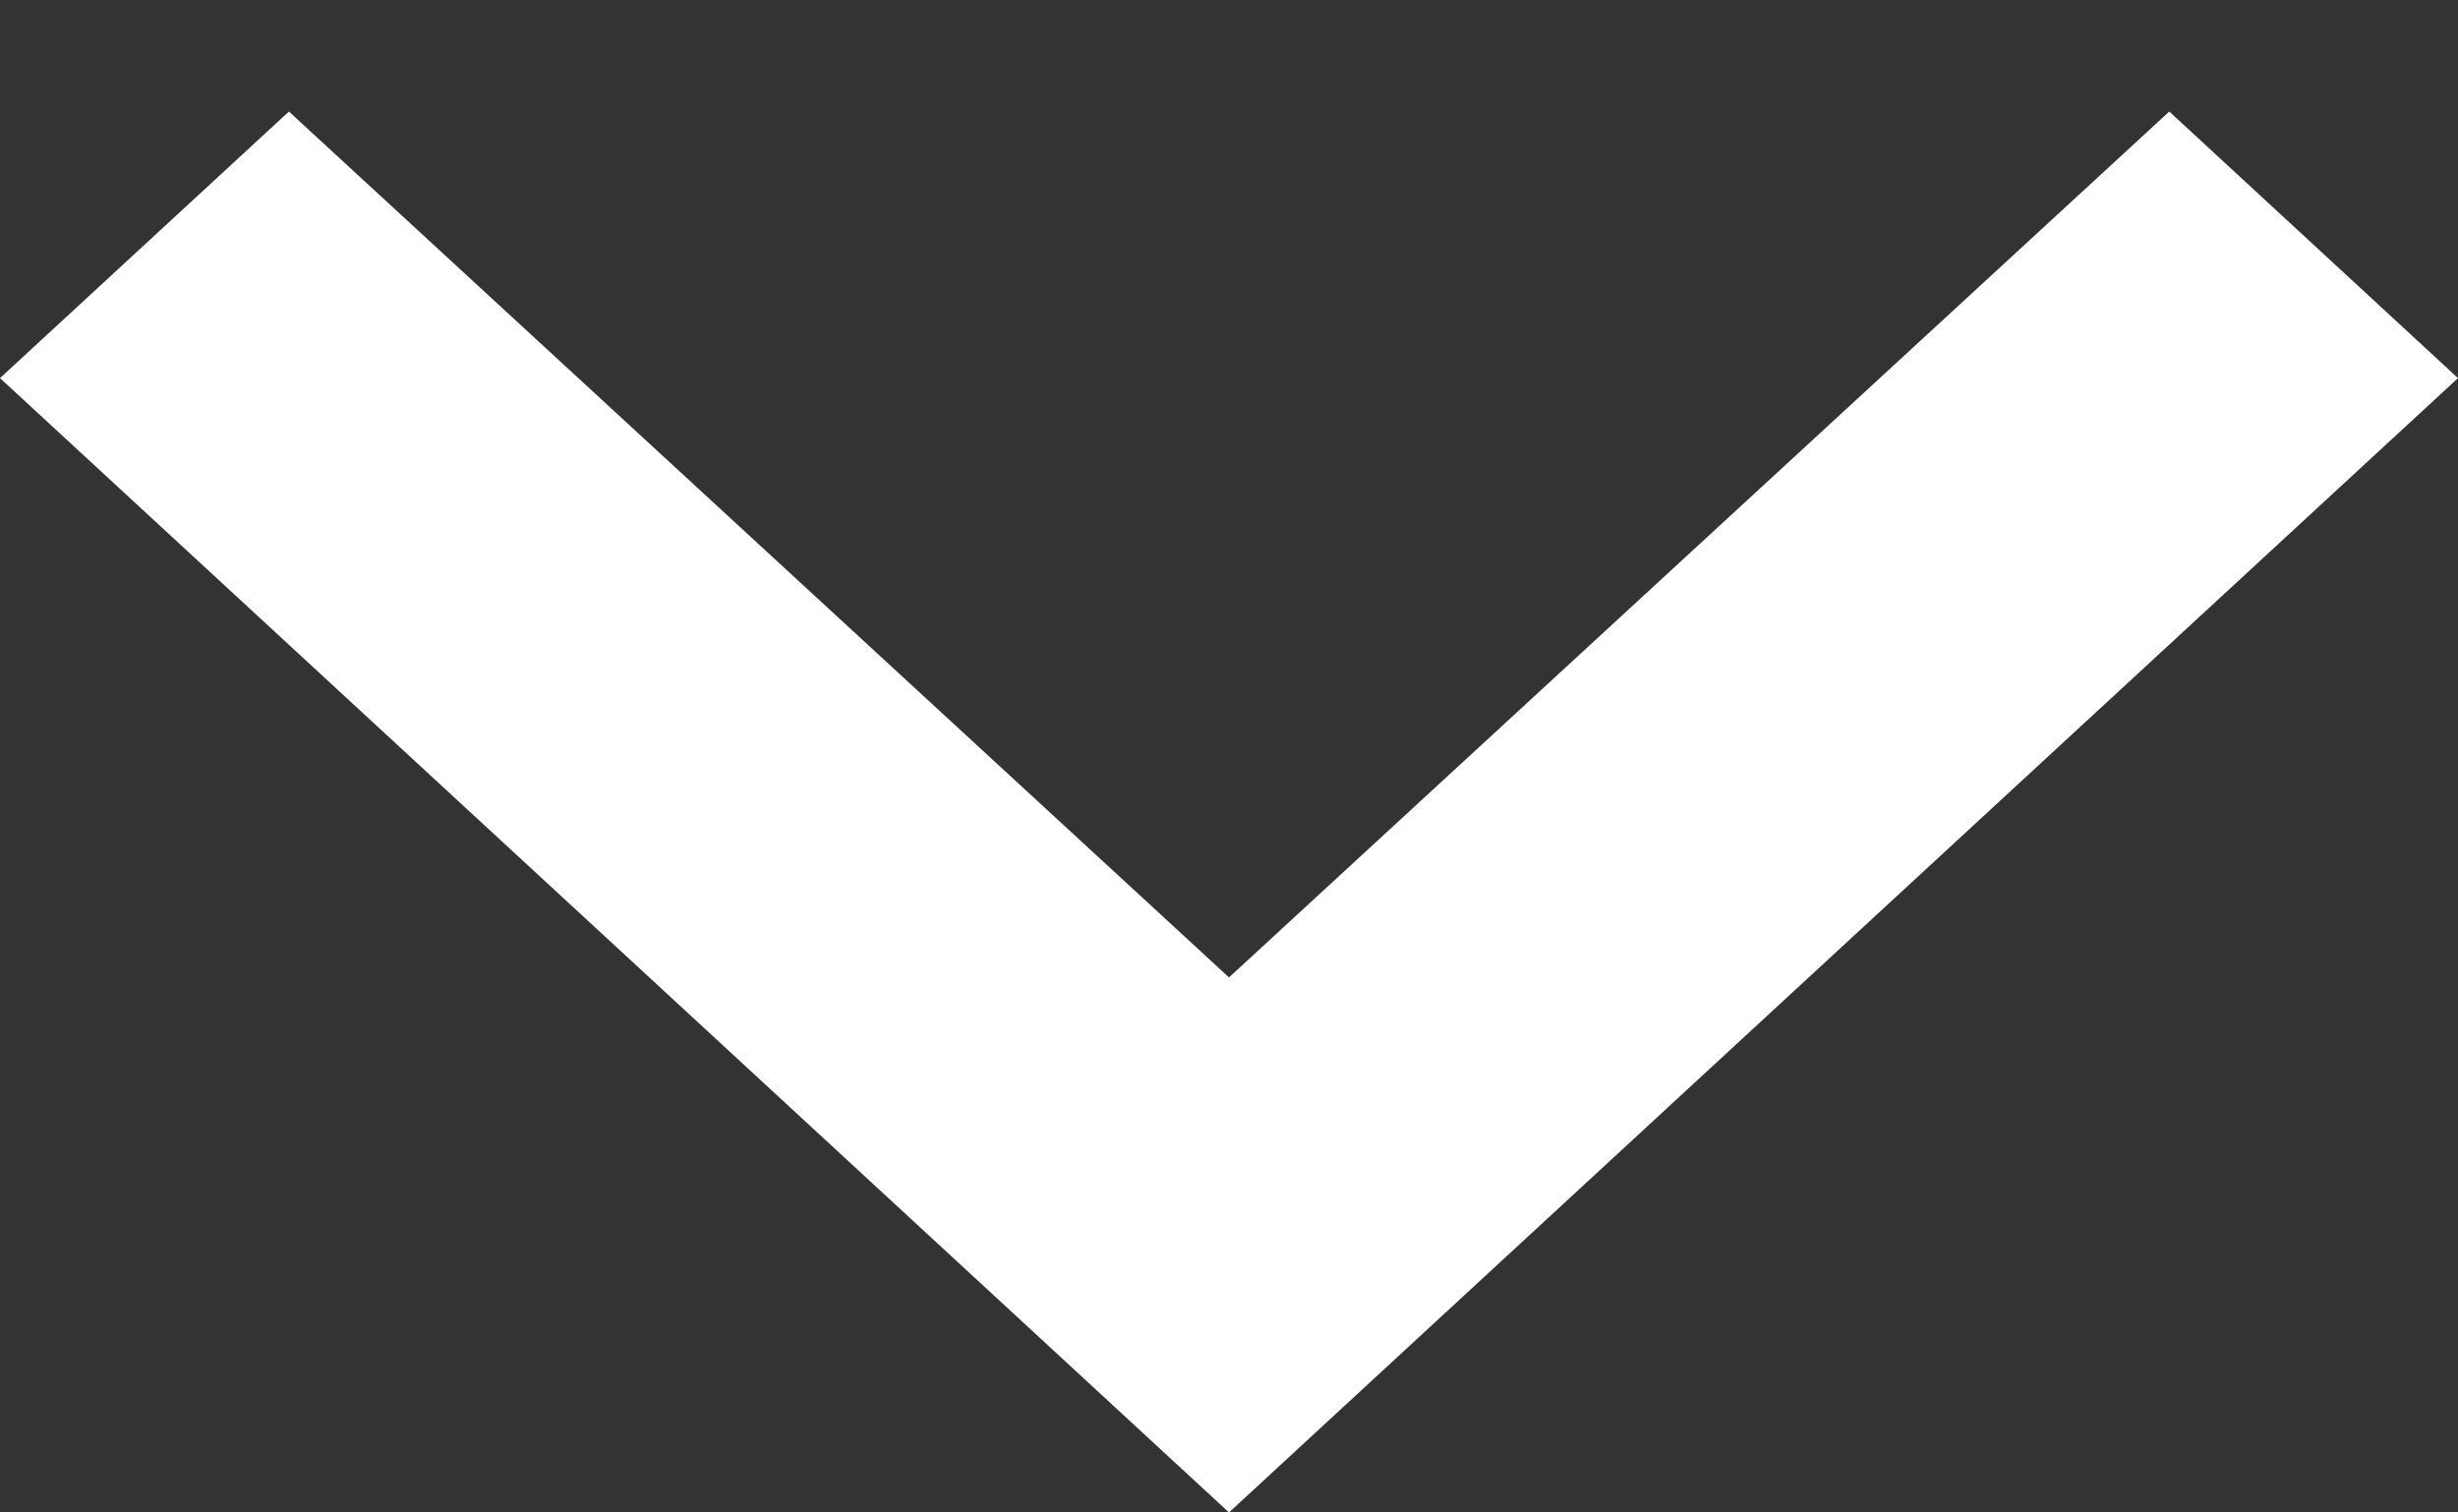 <svg width="13" height="8" viewBox="0 0 13 8" fill="none" xmlns="http://www.w3.org/2000/svg">
<rect x="0" y="0" width="13" height="8" fill="#333333" stroke="none"/>
<path d="M1.528 0.59L6.5 5.17L11.473 0.59L13 2L6.5 8L0 2L1.528 0.59Z" fill="white"/>
</svg>
